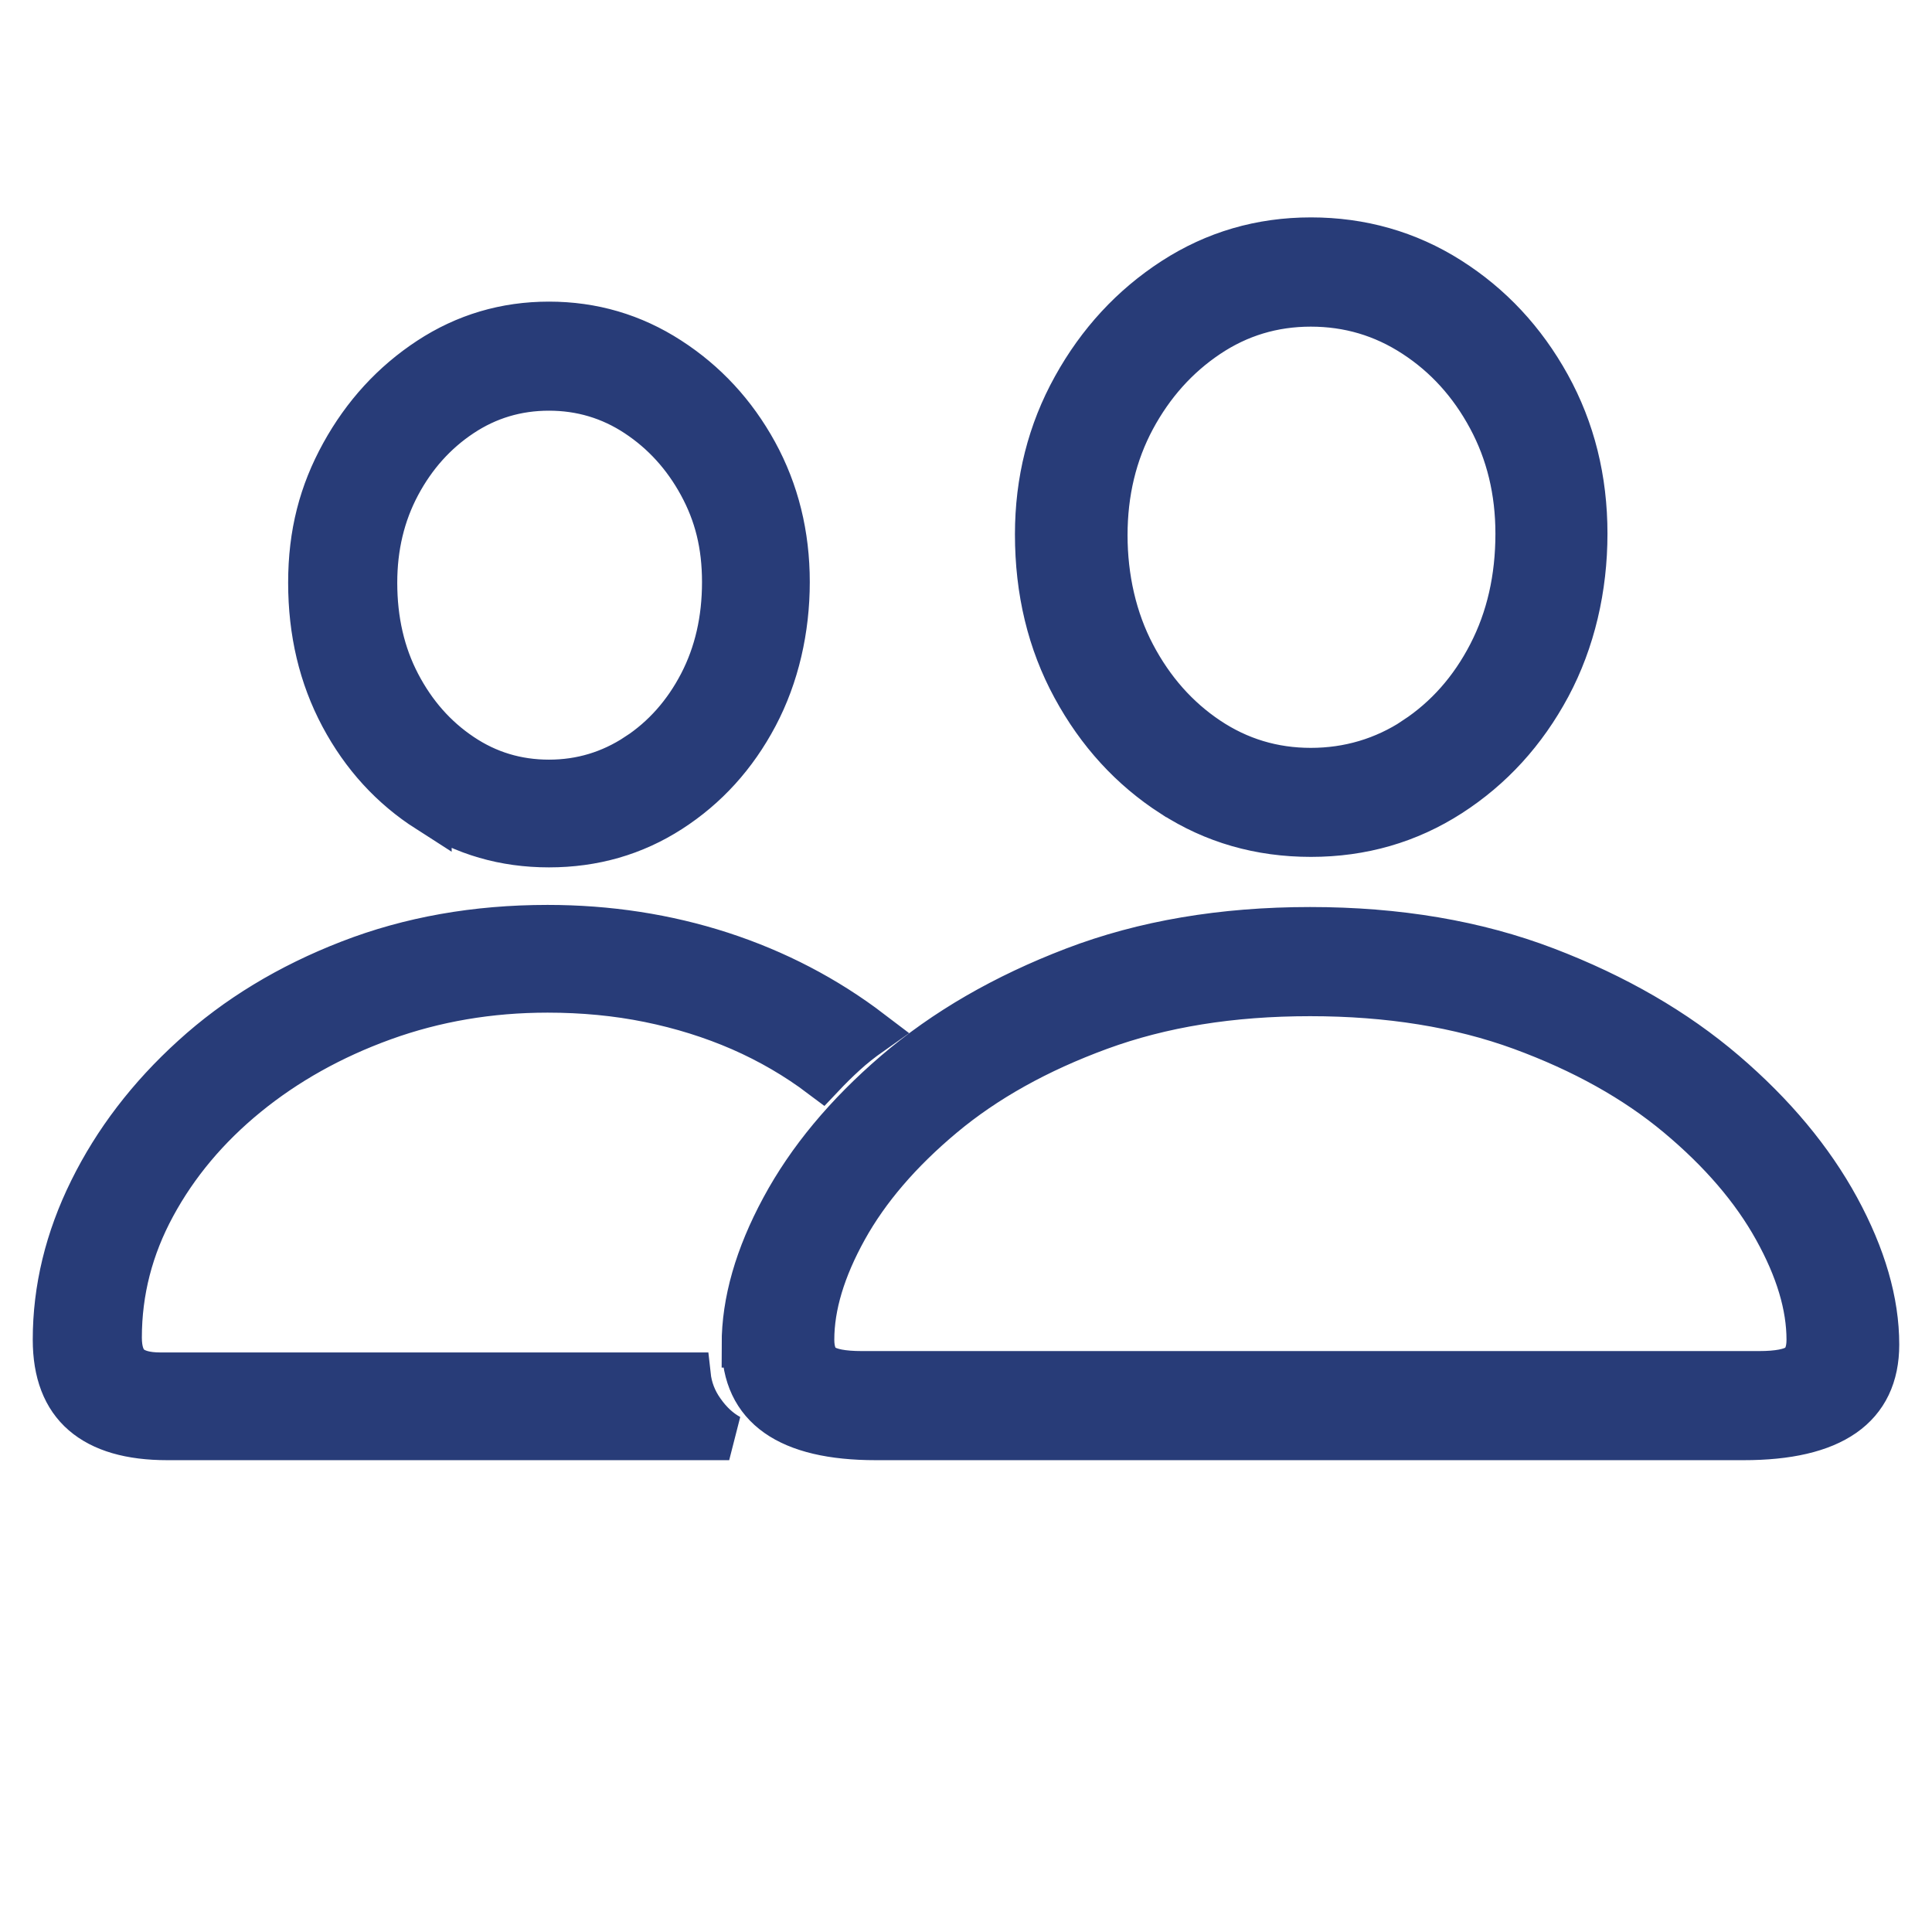<svg width="42" height="42" viewBox="0 0 42 42" fill="none" xmlns="http://www.w3.org/2000/svg">
<path d="M1.823 30.716C1.416 30.365 1.212 29.834 1.212 29.123C1.212 28.026 1.473 26.944 1.998 25.883C2.522 24.822 3.258 23.857 4.21 22.994C5.16 22.129 6.292 21.443 7.603 20.935C8.914 20.426 10.347 20.172 11.903 20.172C13.223 20.172 14.48 20.366 15.67 20.751C16.859 21.138 17.942 21.701 18.918 22.444C18.715 22.587 18.526 22.736 18.354 22.894C18.181 23.051 18.019 23.212 17.866 23.374C17.327 22.968 16.743 22.628 16.113 22.352C15.483 22.078 14.816 21.87 14.114 21.727C13.412 21.584 12.675 21.514 11.903 21.514C10.643 21.514 9.45 21.717 8.326 22.124C7.202 22.531 6.211 23.086 5.352 23.786C4.492 24.488 3.816 25.294 3.324 26.203C2.83 27.113 2.584 28.072 2.584 29.077C2.584 29.372 2.655 29.582 2.797 29.71C2.94 29.837 3.168 29.901 3.483 29.901H14.951C14.982 30.185 15.082 30.45 15.256 30.693C15.428 30.938 15.627 31.12 15.852 31.243H3.637C2.833 31.243 2.23 31.067 1.823 30.716ZM9.319 17.603C8.531 17.099 7.908 16.418 7.45 15.559C6.992 14.699 6.764 13.736 6.764 12.669C6.764 11.603 6.997 10.72 7.466 9.87C7.934 9.022 8.559 8.34 9.342 7.826C10.124 7.313 10.989 7.057 11.934 7.057C12.879 7.057 13.747 7.311 14.534 7.82C15.322 8.328 15.947 9.004 16.41 9.847C16.872 10.691 17.104 11.626 17.104 12.653C17.104 13.68 16.875 14.686 16.418 15.55C15.96 16.415 15.34 17.097 14.557 17.601C13.775 18.105 12.9 18.356 11.934 18.356C10.968 18.356 10.106 18.105 9.319 17.601V17.603ZM13.863 16.436C14.447 16.051 14.91 15.529 15.251 14.873C15.592 14.216 15.761 13.476 15.761 12.655C15.761 11.833 15.589 11.163 15.243 10.527C14.897 9.892 14.434 9.383 13.855 9.001C13.276 8.619 12.634 8.428 11.934 8.428C11.233 8.428 10.594 8.619 10.019 9.001C9.445 9.382 8.987 9.893 8.646 10.533C8.305 11.173 8.136 11.885 8.136 12.668C8.136 13.491 8.306 14.228 8.646 14.879C8.987 15.531 9.443 16.049 10.019 16.435C10.594 16.822 11.232 17.014 11.934 17.014C12.636 17.014 13.278 16.82 13.863 16.435V16.436ZM16.188 29.23C16.188 28.305 16.47 27.319 17.035 26.272C17.599 25.225 18.414 24.244 19.482 23.328C20.55 22.413 21.842 21.666 23.356 21.087C24.87 20.508 26.578 20.218 28.48 20.218C30.381 20.218 32.089 20.508 33.603 21.087C35.118 21.666 36.409 22.415 37.477 23.328C38.545 24.242 39.362 25.225 39.933 26.272C40.502 27.319 40.788 28.305 40.788 29.23C40.788 30.572 39.826 31.243 37.905 31.243H19.041C17.14 31.243 16.19 30.572 16.19 29.23H16.188ZM38.24 29.871C38.656 29.871 38.944 29.816 39.101 29.704C39.258 29.592 39.337 29.399 39.337 29.125C39.337 28.383 39.096 27.578 38.612 26.708C38.13 25.839 37.423 25.015 36.492 24.237C35.562 23.46 34.424 22.825 33.077 22.331C31.73 21.839 30.197 21.591 28.48 21.591C26.762 21.591 25.244 21.837 23.897 22.331C22.55 22.825 21.412 23.46 20.482 24.237C19.551 25.015 18.844 25.839 18.362 26.708C17.88 27.578 17.637 28.383 17.637 29.125C17.637 29.399 17.715 29.592 17.873 29.704C18.03 29.816 18.318 29.871 18.734 29.871H38.24ZM25.499 17.266C24.609 16.692 23.897 15.915 23.364 14.933C22.831 13.952 22.564 12.847 22.564 11.616C22.564 10.458 22.833 9.393 23.372 8.422C23.91 7.451 24.627 6.676 25.523 6.095C26.417 5.516 27.408 5.226 28.498 5.226C29.587 5.226 30.594 5.511 31.493 6.081C32.392 6.65 33.109 7.418 33.644 8.384C34.178 9.35 34.445 10.423 34.445 11.601C34.445 12.779 34.181 13.924 33.653 14.91C33.124 15.896 32.409 16.679 31.51 17.258C30.611 17.837 29.607 18.128 28.498 18.128C27.389 18.128 26.391 17.841 25.502 17.266H25.499ZM30.775 16.077C31.461 15.624 32.005 15.009 32.407 14.231C32.809 13.454 33.009 12.576 33.009 11.601C33.009 10.676 32.806 9.834 32.399 9.078C31.992 8.32 31.446 7.718 30.76 7.272C30.074 6.824 29.32 6.601 28.496 6.601C27.672 6.601 26.923 6.827 26.247 7.28C25.571 7.733 25.029 8.338 24.622 9.094C24.216 9.852 24.012 10.699 24.012 11.634C24.012 12.569 24.216 13.47 24.622 14.241C25.029 15.014 25.571 15.626 26.247 16.079C26.923 16.531 27.672 16.758 28.496 16.758C29.32 16.758 30.089 16.531 30.776 16.079L30.775 16.077Z" fill="#283C78" stroke="#283C78"/>
</svg>
